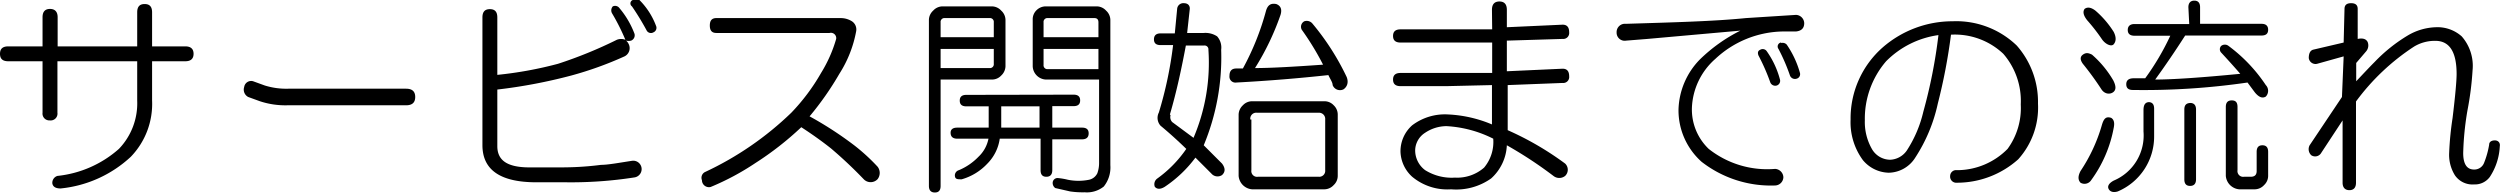 <svg xmlns="http://www.w3.org/2000/svg" width="117.53" height="9.09" viewBox="0 0 117.53 9.09"><title>アセット 17</title><g id="レイヤー_2" data-name="レイヤー 2"><g id="レイヤー_1-2" data-name="レイヤー 1"><path d="M6.45.58c0-.26.11-.39.35-.39s.35.13.35.39v1.6H8.71c.26,0,.39.12.39.35s-.13.35-.39.35H7.15V4.72a3.58,3.58,0,0,1-1,2.65A5.67,5.67,0,0,1,2.85,8.86q-.35,0-.39-.24a.34.34,0,0,1,.24-.35A5.16,5.16,0,0,0,5.59,7a3.09,3.09,0,0,0,.86-2.27V2.88H2.7V5.3a.32.32,0,0,1-.36.36A.32.32,0,0,1,2,5.3V2.88H.39C.13,2.88,0,2.77,0,2.53s.13-.35.39-.35H2V.81c0-.26.12-.39.35-.39s.36.13.36.39V2.18H6.45Z"/><path d="M19.09,4.17c.29,0,.43.13.43.39s-.14.39-.43.39H13.51a3.81,3.81,0,0,1-1.29-.19l-.55-.2a.39.39,0,0,1-.19-.47.33.33,0,0,1,.42-.27l.55.2a3.39,3.39,0,0,0,1.1.15Z"/><path d="M28.81.3a.25.25,0,0,1,.31.08,4.11,4.11,0,0,1,.71,1.21.27.27,0,0,1-.16.32.49.49,0,0,1-.24,0,.4.4,0,0,1,.12.15.43.43,0,0,1-.19.59,16.6,16.6,0,0,1-2.5.9,24.55,24.55,0,0,1-3.48.66V6.87c0,.7.51,1,1.52,1h1.29c.44,0,1.14,0,2.07-.12.32,0,.8-.09,1.45-.19a.39.39,0,1,1,.12.78,19.35,19.35,0,0,1-3.21.23h-1.4c-1.7,0-2.54-.58-2.54-1.75v-6c0-.26.11-.39.35-.39s.35.13.35.39v2.7A18.13,18.13,0,0,0,26.23,3,20.48,20.48,0,0,0,29,1.87a.55.55,0,0,1,.4,0A9.77,9.77,0,0,0,28.77.62.28.28,0,0,1,28.81.3ZM29.75,0a.26.26,0,0,1,.31,0,3.41,3.41,0,0,1,.78,1.21.23.23,0,0,1-.12.31.23.23,0,0,1-.31-.07A12.38,12.38,0,0,0,29.71.3.17.17,0,0,1,29.75,0Z"/><path d="M40.05,1a.46.46,0,0,1,.2.47,5.58,5.58,0,0,1-.79,2,14.12,14.12,0,0,1-1.4,2,16.77,16.77,0,0,1,2.11,1.37,9.11,9.11,0,0,1,1.09,1,.48.48,0,0,1,0,.58.45.45,0,0,1-.66,0,20.46,20.46,0,0,0-1.53-1.44c-.39-.31-.86-.65-1.4-1a14.54,14.54,0,0,1-2.15,1.68,12.11,12.11,0,0,1-2.11,1.13A.33.33,0,0,1,33,8.47a.3.3,0,0,1,.16-.39A14.88,14.88,0,0,0,37.2,5.3a9.41,9.41,0,0,0,1.4-1.87,6.4,6.4,0,0,0,.71-1.6A.25.25,0,0,0,39,1.55H33.68c-.21,0-.31-.11-.31-.35s.1-.35.31-.35h5.86A1,1,0,0,1,40.05,1Z"/><path d="M46.64.3a.6.6,0,0,1,.43.2.6.6,0,0,1,.2.43V3.12a.62.62,0,0,1-.2.43.59.59,0,0,1-.43.19H44.22v5c0,.21-.09.31-.27.31s-.28-.1-.28-.31V.93a.6.6,0,0,1,.2-.43A.6.6,0,0,1,44.3.3Zm-2.42.75v.7h2.5v-.7a.18.18,0,0,0-.2-.2h-2.1A.18.18,0,0,0,44.22,1.05Zm0,2.15h2.3a.18.18,0,0,0,.2-.2V2.3h-2.5Zm6.25,1.25c.21,0,.31.09.31.27s-.1.27-.31.27h-1V6h1.4c.21,0,.31.09.31.27s-.1.28-.31.28h-1.4V8c0,.21-.1.31-.28.31s-.27-.1-.27-.31V6.52H47a2.07,2.07,0,0,1-.58,1.17,2.64,2.64,0,0,1-1.21.74c-.21,0-.32,0-.32-.2A.26.26,0,0,1,45.08,8,2.75,2.75,0,0,0,46,7.37a1.58,1.58,0,0,0,.47-.85H45c-.21,0-.31-.1-.31-.28S44.83,6,45,6h1.48V5H45.43c-.21,0-.31-.09-.31-.27s.1-.27.31-.27ZM47.07,6h1.8V5h-1.8ZM51.56.3A.6.6,0,0,1,52,.5a.6.6,0,0,1,.2.43V7.77a1.43,1.43,0,0,1-.31,1,1.27,1.27,0,0,1-.9.27A4.09,4.09,0,0,1,50.31,9l-.7-.16a.29.29,0,0,1-.12-.27.23.23,0,0,1,.24-.2,3.15,3.15,0,0,1,.47.08,2.52,2.52,0,0,0,1,0,.56.56,0,0,0,.39-.31,1.44,1.44,0,0,0,.08-.51V3.74h-2.5a.65.65,0,0,1-.62-.62V.93A.59.59,0,0,1,48.71.5a.62.62,0,0,1,.43-.2Zm-2.5.75v.7h2.58v-.7c0-.13-.06-.2-.19-.2H49.26A.18.18,0,0,0,49.06,1.05Zm0,2a.18.18,0,0,0,.2.2h2.38V2.3H49.06Z"/><path d="M55.34.42a.29.29,0,0,1,.32-.27c.2,0,.3.13.27.31l-.12,1.09h.78a1,1,0,0,1,.63.16.79.79,0,0,1,.19.63,10.74,10.74,0,0,1-.82,4.49l.86.86q.24.32,0,.54a.38.38,0,0,1-.5-.07l-.75-.75a5.84,5.84,0,0,1-1.44,1.37c-.21.13-.37.12-.47,0a.33.33,0,0,1,.12-.39A5.67,5.67,0,0,0,55.77,7c-.34-.33-.74-.7-1.21-1.09a.55.55,0,0,1-.08-.62,18.45,18.45,0,0,0,.67-3.17h-.59c-.21,0-.31-.09-.31-.27s.1-.28.31-.28h.67Zm-.31,5a.33.33,0,0,0,.08.32l1,.74a9,9,0,0,0,.7-4.14.18.18,0,0,0-.2-.2h-.86C55.55,3.2,55.32,4.29,55,5.38ZM60,.19c.21.08.28.25.2.51A12.17,12.17,0,0,1,59,3.2c.72,0,1.79-.06,3.2-.16a12.92,12.92,0,0,0-1-1.64A.29.29,0,0,1,61.32,1a.35.35,0,0,1,.39.12,11.82,11.82,0,0,1,1.6,2.5c.11.28,0,.48-.15.58A.37.37,0,0,1,62.65,4c0-.13-.12-.29-.2-.47-1.38.15-2.82.27-4.33.35a.28.28,0,0,1-.32-.31c0-.24.11-.35.32-.35h.31A12.32,12.32,0,0,0,59.52.5C59.6.24,59.74.14,60,.19Zm2.27,4.57a.59.59,0,0,1,.43.19.6.6,0,0,1,.19.43V8.27a.59.59,0,0,1-.19.43.6.6,0,0,1-.43.2H58.86a.69.69,0,0,1-.63-.63V5.38a.62.62,0,0,1,.2-.43.59.59,0,0,1,.43-.19Zm-3.44.86V8a.27.27,0,0,0,.31.31H62A.28.28,0,0,0,62.3,8V5.62A.29.29,0,0,0,62,5.3H59.09A.28.28,0,0,0,58.78,5.62Z"/><path d="M70.14.46c0-.26.12-.39.35-.39s.35.13.35.39v.82l2.62-.12c.21,0,.31.12.31.36a.28.28,0,0,1-.31.31l-2.62.08V3.35l2.62-.12c.21,0,.31.12.31.36a.28.28,0,0,1-.31.31L70.88,4V6.12a14.18,14.18,0,0,1,2.7,1.57.4.4,0,0,1,0,.58.44.44,0,0,1-.55,0,19.49,19.49,0,0,0-2.19-1.44,2.23,2.23,0,0,1-.74,1.56,2.84,2.84,0,0,1-1.88.51,2.58,2.58,0,0,1-1.83-.59,1.66,1.66,0,0,1-.55-1.17,1.63,1.63,0,0,1,.55-1.25,2.55,2.55,0,0,1,1.68-.51,6,6,0,0,1,2.07.47V4L68,4.05H65.84c-.23,0-.35-.1-.35-.31s.12-.31.35-.31H68l2.15,0V2L68,2H65.84c-.23,0-.35-.1-.35-.31s.12-.31.35-.31H68l2.15,0ZM67,6.24a1,1,0,0,0-.47.82A1.16,1.16,0,0,0,67,8a2.35,2.35,0,0,0,1.4.35,1.92,1.92,0,0,0,1.37-.47,1.88,1.88,0,0,0,.43-1.36A5.54,5.54,0,0,0,68,5.93,1.82,1.82,0,0,0,67,6.24Z"/><path d="M84.43.7a.4.4,0,0,1,.39.39q0,.35-.39.39H83.8a4.75,4.75,0,0,0-3.16,1.29,3.22,3.22,0,0,0-1.1,2.3A2.56,2.56,0,0,0,80.33,7a4.43,4.43,0,0,0,3.12.94.41.41,0,0,1,.39.39.4.4,0,0,1-.39.39A5.31,5.31,0,0,1,80,7.61a3.24,3.24,0,0,1-1.09-2.46,3.5,3.5,0,0,1,1-2.35,7.53,7.53,0,0,1,1.91-1.36l-4.37.39-1,.08A.38.38,0,0,1,76,1.52a.39.39,0,0,1,.43-.4C78.71,1.05,80.6,1,82.08.85L83.33.77ZM82.75,2.34a.23.23,0,0,1,.31.07,4.11,4.11,0,0,1,.62,1.33.23.23,0,0,1-.15.28.25.25,0,0,1-.31-.16,9.44,9.44,0,0,0-.55-1.25C82.62,2.48,82.64,2.39,82.75,2.34Zm1-.32A.26.26,0,0,1,84,2.1a4.47,4.47,0,0,1,.62,1.33.22.22,0,0,1-.16.27.25.25,0,0,1-.31-.15,8.88,8.88,0,0,0-.54-1.25A.19.19,0,0,1,83.72,2Z"/><path d="M94.81,2.14a4,4,0,0,1,1,2.73,3.63,3.63,0,0,1-.93,2.62A4.32,4.32,0,0,1,92,8.59a.29.29,0,0,1-.32-.32A.28.28,0,0,1,92,8,3.34,3.34,0,0,0,94.38,7,3.25,3.25,0,0,0,95,4.91a3.38,3.38,0,0,0-.82-2.38,3.32,3.32,0,0,0-2.46-.9,26.51,26.51,0,0,1-.62,3.24,7.56,7.56,0,0,1-1.06,2.54,1.5,1.5,0,0,1-1.25.71,1.63,1.63,0,0,1-1.21-.59A3,3,0,0,1,87,5.62a4.44,4.44,0,0,1,1.52-3.4A5,5,0,0,1,91.8,1,4.1,4.1,0,0,1,94.81,2.14Zm-6.14.74a4.14,4.14,0,0,0-1,2.78A2.55,2.55,0,0,0,88,7a1,1,0,0,0,.86.51,1,1,0,0,0,.78-.43,5.72,5.72,0,0,0,.78-1.83,24.06,24.06,0,0,0,.71-3.6A4.29,4.29,0,0,0,88.67,2.88Z"/><path d="M99.25,5.54c.13.08.17.23.12.47a6,6,0,0,1-1.06,2.46.37.37,0,0,1-.5.12c-.13-.14-.12-.32,0-.55a7.67,7.67,0,0,0,1-2.15C98.9,5.58,99,5.46,99.25,5.54ZM97.92,3c-.13-.18-.14-.33,0-.43s.25-.09.43,0a4.83,4.83,0,0,1,1,1.21c.13.26.14.44,0,.55s-.39.11-.55-.12A14.25,14.25,0,0,0,97.92,3ZM98,.42c.13-.1.3-.08.51.08a4.45,4.45,0,0,1,.86,1c.13.26.11.45,0,.58s-.39,0-.55-.23a8.82,8.82,0,0,0-.7-.9C97.94.72,97.91.55,98,.42Zm3,4.38c.18,0,.27.1.27.31V6.4A2.8,2.8,0,0,1,99.56,9c-.23.07-.37,0-.43-.12s0-.26.24-.39a2.3,2.3,0,0,0,1.4-2.31v-1C100.77,4.9,100.87,4.8,101.05,4.8ZM102.88.34c0-.2.1-.31.28-.31s.27.11.27.31v.78h2.89c.21,0,.31.1.31.28s-.1.27-.31.27h-3.59q-.7,1.09-1.41,2.07,1.22,0,4-.27c-.34-.39-.64-.72-.9-1a.23.23,0,0,1,0-.31.28.28,0,0,1,.35,0A7.36,7.36,0,0,1,106.52,4a.39.39,0,0,1,0,.54c-.18.11-.35,0-.51-.19l-.35-.47a33.94,33.94,0,0,1-5.39.35c-.21,0-.31-.09-.31-.27s.11-.28.35-.28h.54a11.9,11.9,0,0,0,1.18-2h-1.68c-.21,0-.32-.09-.32-.27s.11-.28.32-.28h2.57Zm.08,4.5c.18,0,.28.1.28.31V8.43c0,.21-.1.31-.28.31s-.27-.1-.27-.31V5.15C102.69,4.94,102.78,4.84,103,4.84Zm1.68.19c0-.21.09-.31.28-.31s.27.1.27.31V8a.27.27,0,0,0,.31.31h.31c.19,0,.28-.09.28-.27v-.9c0-.21.09-.31.27-.31s.27.1.27.31V8.27a.59.59,0,0,1-.19.43.6.6,0,0,1-.43.2h-.74a.69.69,0,0,1-.63-.63Z"/><path d="M110.22.42c0-.18.1-.27.31-.27s.31.09.31.27l0,1.41c.24-.05.4,0,.47.15a.43.43,0,0,1-.07.43l-.47.55,0,.86c.34-.36.62-.66.86-.9a7.48,7.48,0,0,1,1.56-1.25,2.75,2.75,0,0,1,1.33-.39,1.71,1.71,0,0,1,1.21.43,2.1,2.1,0,0,1,.51,1.6A14.41,14.41,0,0,1,116,5.19a13.76,13.76,0,0,0-.2,2q0,.78.51.78a.49.49,0,0,0,.47-.31,4.05,4.05,0,0,0,.24-.86c0-.13.11-.2.27-.2s.26.12.23.28a2.86,2.86,0,0,1-.47,1.44.87.87,0,0,1-.74.35,1,1,0,0,1-.9-.43,1.82,1.82,0,0,1-.27-1.05,14.47,14.47,0,0,1,.16-1.64c.13-1.07.19-1.76.19-2.07q0-1.56-1-1.56a1.89,1.89,0,0,0-1,.27,10.52,10.52,0,0,0-2.73,2.58V8.59c0,.23-.11.35-.31.35s-.32-.12-.32-.35V5.66l-1,1.52a.33.33,0,0,1-.47.12.39.39,0,0,1-.08-.47l1.52-2.27.08-1.91L108.93,3a.32.32,0,0,1-.39-.27c0-.24.08-.37.23-.4L110.18,2Z"/></g></g></svg>